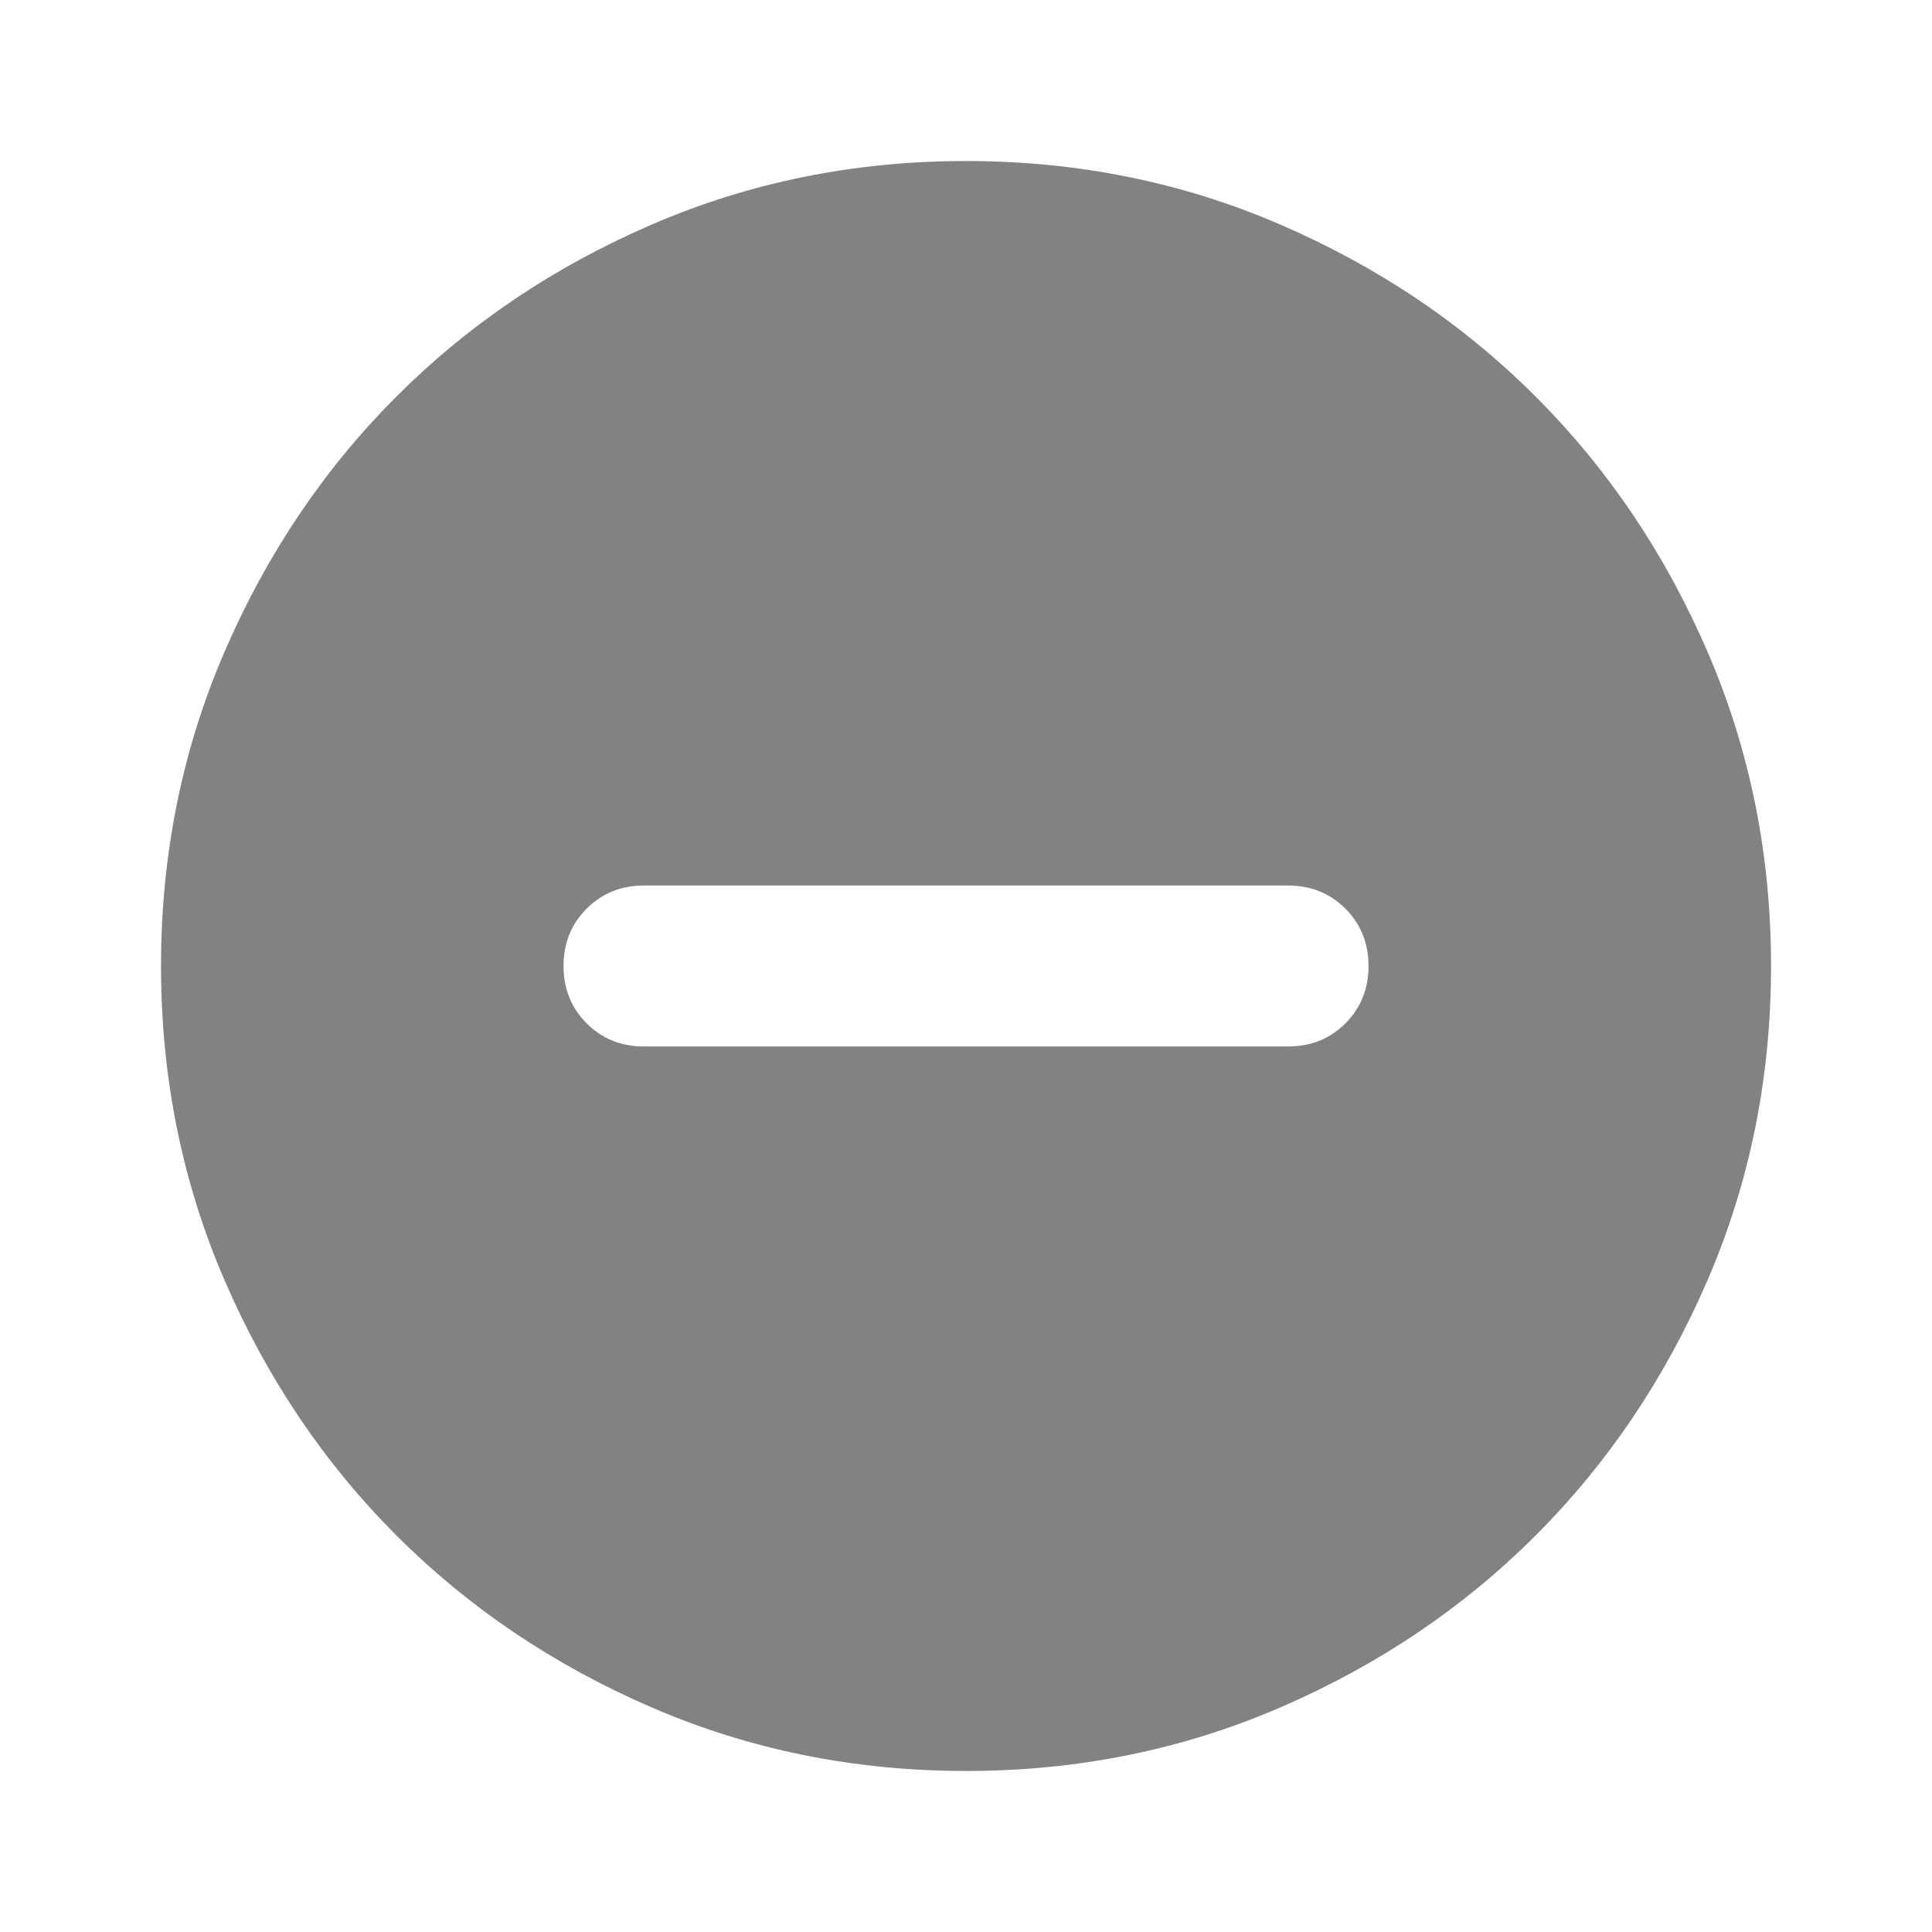 <svg width="32" height="32" viewBox="0 0 32 32" fill="none" xmlns="http://www.w3.org/2000/svg">
<g id="do_not_disturb_on_24dp_5F6368_FILL1_wght400_GRAD0_opsz24 1">
<path id="Vector" d="M10.667 17.333H21.334C21.711 17.333 22.028 17.206 22.284 16.95C22.539 16.694 22.667 16.378 22.667 16C22.667 15.622 22.539 15.306 22.284 15.05C22.028 14.794 21.711 14.667 21.334 14.667H10.667C10.289 14.667 9.973 14.794 9.717 15.05C9.461 15.306 9.334 15.622 9.334 16C9.334 16.378 9.461 16.694 9.717 16.95C9.973 17.206 10.289 17.333 10.667 17.333ZM16 29.333C14.156 29.333 12.422 28.983 10.8 28.283C9.178 27.583 7.767 26.633 6.567 25.433C5.367 24.233 4.417 22.822 3.717 21.2C3.017 19.578 2.667 17.844 2.667 16C2.667 14.155 3.017 12.422 3.717 10.8C4.417 9.178 5.367 7.767 6.567 6.567C7.767 5.367 9.178 4.417 10.8 3.717C12.422 3.017 14.156 2.667 16 2.667C17.845 2.667 19.578 3.017 21.2 3.717C22.823 4.417 24.234 5.367 25.434 6.567C26.634 7.767 27.584 9.178 28.284 10.8C28.984 12.422 29.334 14.155 29.334 16C29.334 17.844 28.984 19.578 28.284 21.2C27.584 22.822 26.634 24.233 25.434 25.433C24.234 26.633 22.823 27.583 21.2 28.283C19.578 28.983 17.845 29.333 16 29.333Z" fill="#060606" fill-opacity="0.5"/>
</g>
</svg>
